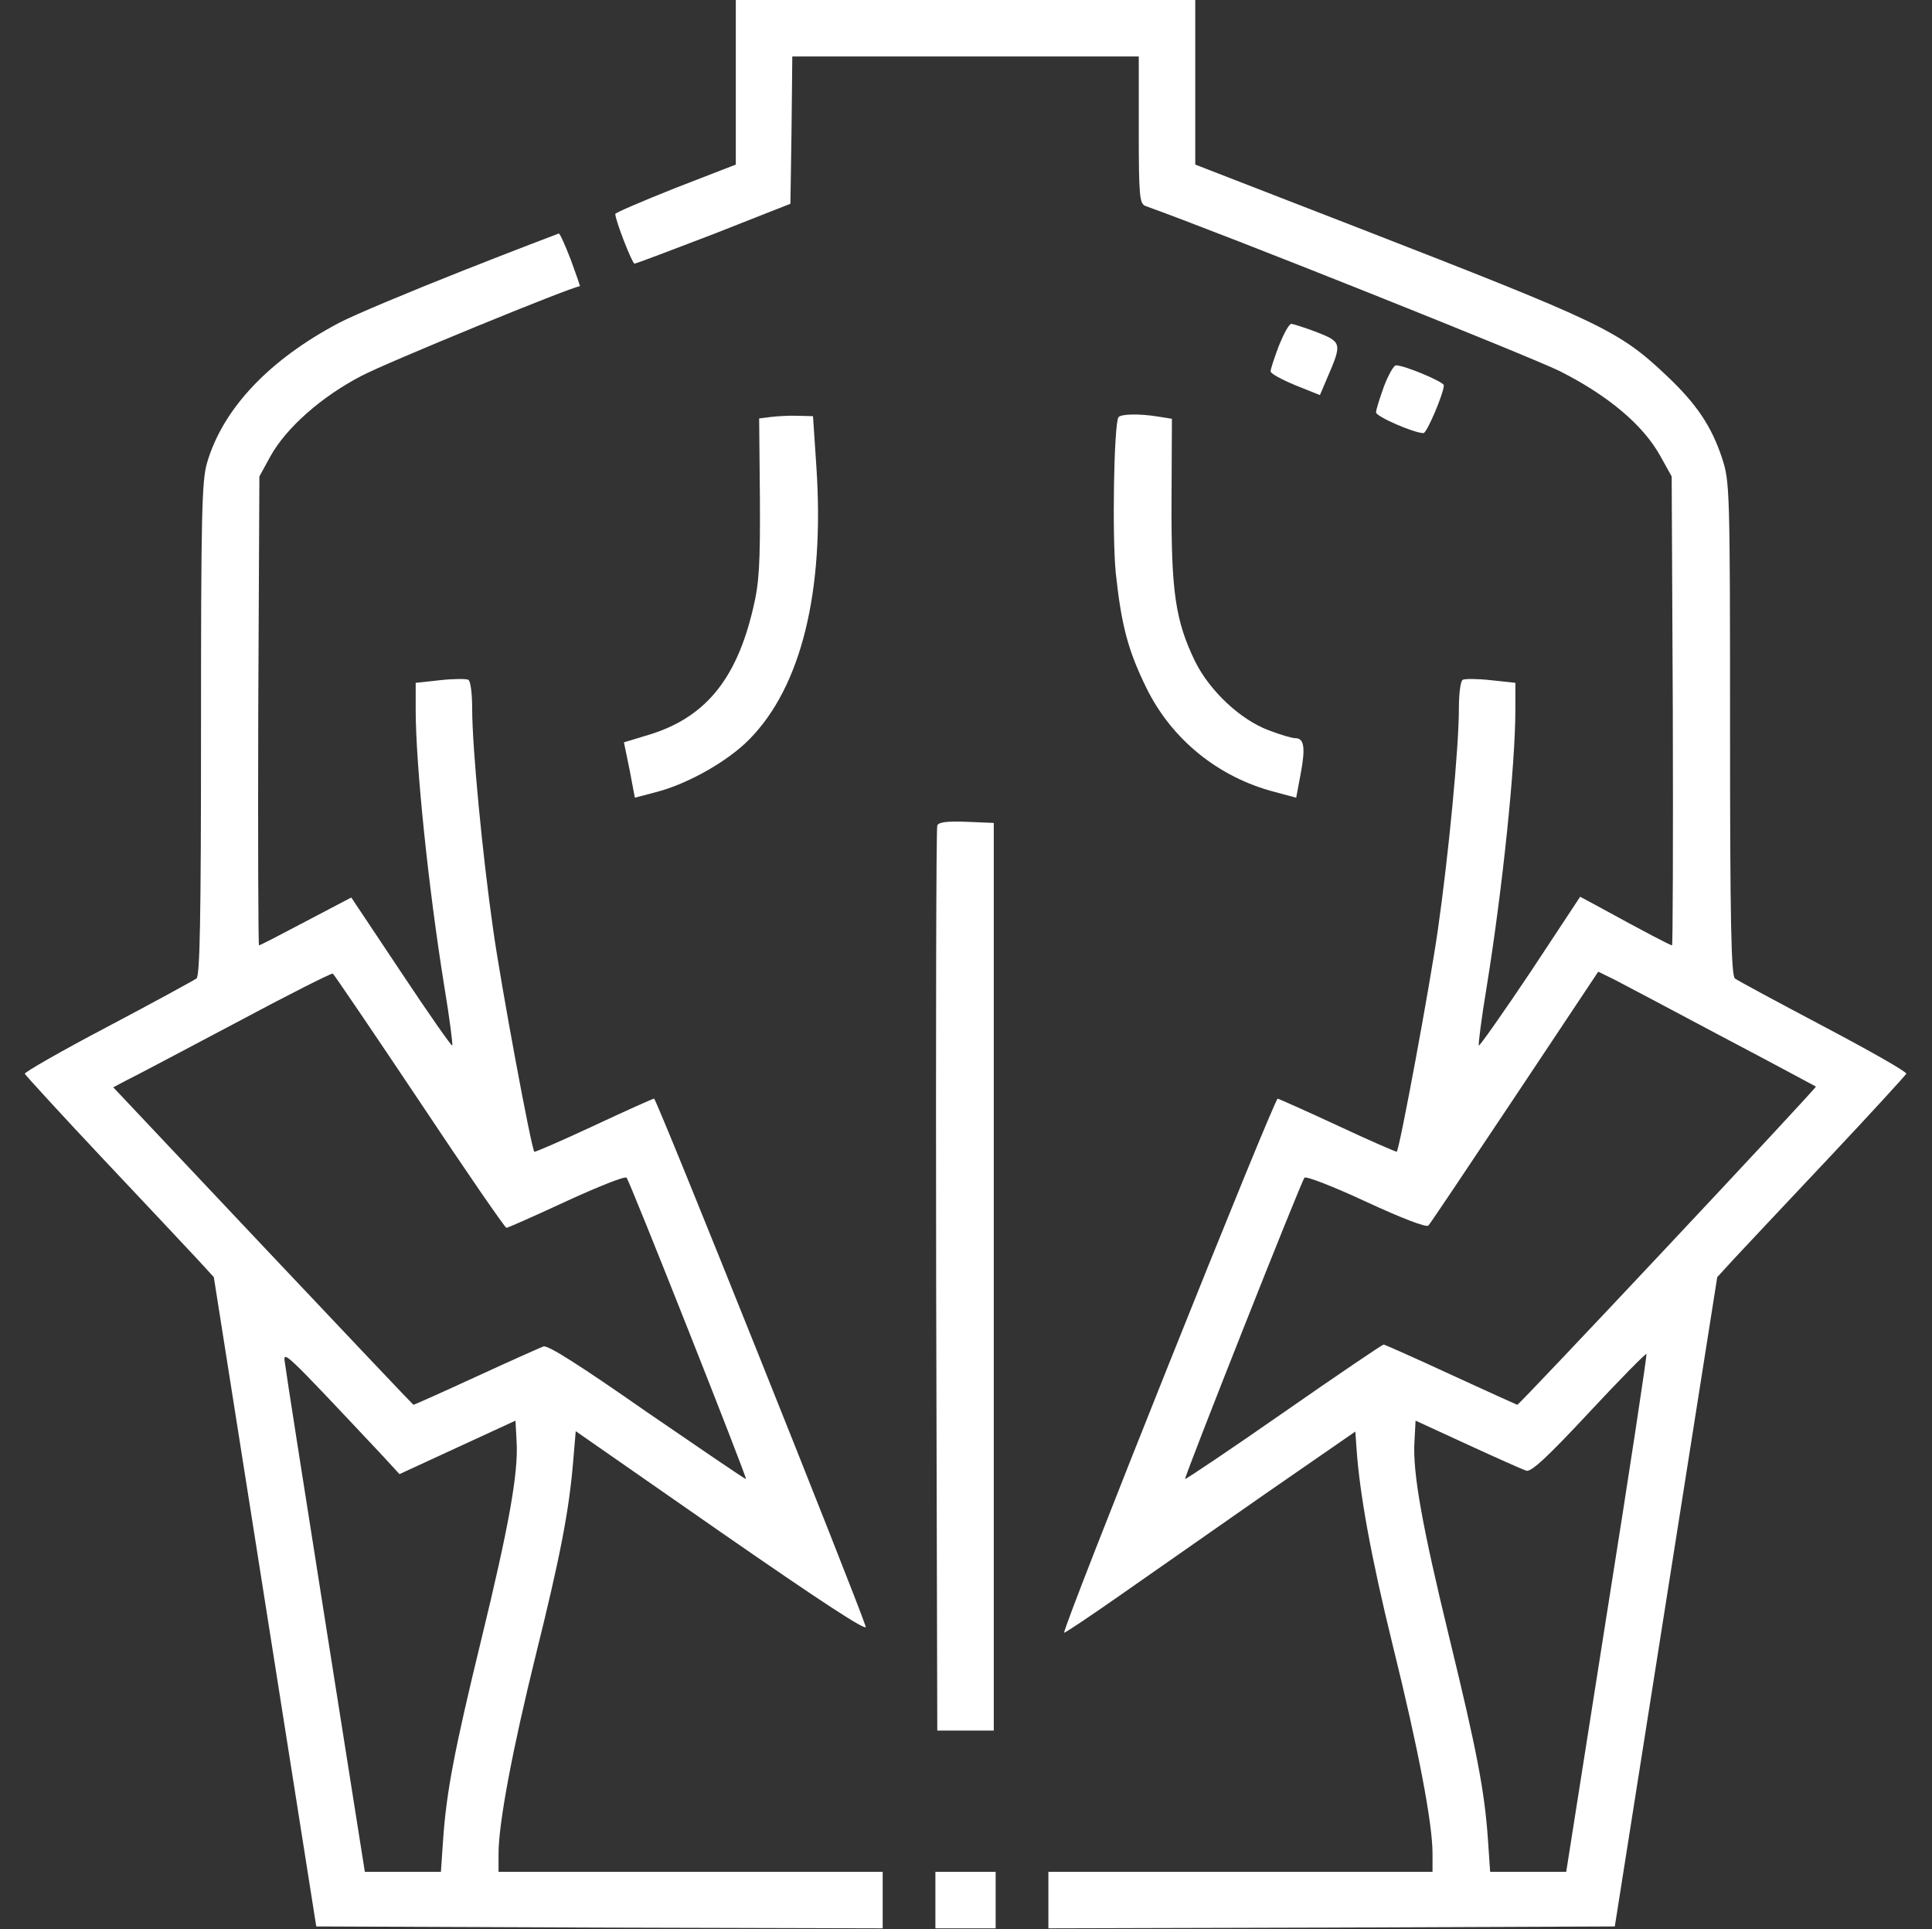 <?xml version="1.0" encoding="UTF-8"?> <svg xmlns="http://www.w3.org/2000/svg" width="684" height="683" viewBox="0 0 684 683" fill="none"><rect x="0" y="0" width="684" height="683" fill="#333333" stroke="none"/><g clip-path="url(#clip0_24_9)"><path d="M260.501 29.2V58.267L239.167 66.533C227.434 71.2 217.834 75.333 217.834 75.733C217.834 78 223.834 93.333 224.634 93.333C225.167 93.333 237.834 88.533 252.767 82.8L279.834 72.133L280.234 46.133L280.501 20H341.834H403.167V46C403.167 69.6 403.434 72.133 405.567 72.933C433.834 83.067 541.167 126 552.101 131.333C569.301 140 581.701 150.4 587.834 161.467L591.834 168.667L592.234 251.6C592.367 297.333 592.234 334.667 591.967 334.667C591.301 334.667 581.701 329.6 566.367 321.2L559.434 317.467L541.834 344.133C532.101 358.667 523.834 370.4 523.567 370.133C523.301 369.867 524.501 360.4 526.367 349.2C531.967 314.533 536.501 270.8 536.501 251.2V241.733L527.834 240.8C523.034 240.267 518.501 240.267 517.834 240.667C517.034 241.2 516.501 245.733 516.501 250.933C516.501 264.533 512.901 302.4 509.034 329.333C506.234 348.933 495.567 406.533 494.501 407.733C494.367 407.867 485.034 403.867 473.967 398.667C462.767 393.467 453.167 389.2 452.367 388.933C451.167 388.667 375.834 577.067 376.767 578C377.034 578.133 385.834 572.267 396.501 564.8C407.167 557.333 430.234 541.2 447.834 528.933L479.834 506.8L480.234 512.4C481.301 528.667 485.434 551.333 493.034 582.267C502.101 618.933 507.167 645.467 507.167 656.133V662.667H439.167H371.167V672.667V682.667L471.434 682.4L571.701 682L589.834 567.067L607.967 452.133L613.834 445.733C617.034 442.267 632.101 426.267 647.167 410.267C662.234 394.267 674.634 380.667 674.901 380.133C675.167 379.467 661.967 372 645.567 363.333C629.167 354.667 615.034 347.067 614.234 346.4C612.901 345.333 612.501 326 612.501 257.733C612.501 173.067 612.367 170.4 609.701 162.267C605.967 150.933 600.634 142.933 589.834 132.8C573.034 116.933 566.901 114.133 480.901 80.667L423.167 58.267V29.067V4.57764e-05H341.834H260.501V29.2ZM609.834 367.067C627.834 376.533 642.634 384.533 642.901 384.667C643.301 385.067 537.967 497.333 537.167 497.333C537.034 497.333 526.501 492.533 513.701 486.667C501.034 480.8 490.234 476 489.834 476C489.434 476 473.434 486.8 454.501 500C435.567 513.2 419.834 523.733 419.567 523.6C419.167 523.067 460.634 418.267 461.834 416.933C462.367 416.267 472.234 420.133 483.701 425.467C496.101 431.2 505.034 434.667 505.701 433.867C506.367 433.2 520.101 412.667 536.367 388.267L565.834 344L571.567 346.8C574.634 348.4 591.834 357.467 609.834 367.067ZM568.901 571.2L554.501 662.667H541.034H527.567L526.767 650.933C525.567 633.867 522.767 619.467 513.167 580C503.567 540.533 500.101 521.467 500.767 510.4L501.167 502.933L519.701 511.467C529.834 516.133 539.167 520.267 540.367 520.667C542.101 521.2 548.101 515.6 562.501 500.133C573.434 488.4 582.634 479.067 582.901 479.333C583.167 479.6 576.901 520.933 568.901 571.2Z" fill="white"></path><path d="M163.433 96C144.9 103.333 125.433 111.467 120.1 114.267C95.3 127.333 78.9 144.667 73.3 163.867C71.433 170.133 71.167 182.667 71.167 258.133C71.167 326 70.767 345.333 69.567 346.4C68.633 347.067 54.5 354.8 38.1 363.467C21.833 372 8.633 379.6 8.767 380.133C9.033 380.667 21.433 394.267 36.5 410.267C51.567 426.267 66.633 442.267 69.833 445.733L75.7 452.133L93.833 567.067L111.967 682L212.233 682.4L312.5 682.667V672.667V662.667H244.5H176.5V656.267C176.5 645.467 181.433 619.333 189.7 585.867C198.233 551.467 201.433 535.2 202.9 517.6L203.833 506.667L255.567 542.667C290.767 567.067 307.033 577.733 306.5 575.867C303.033 565.2 232.367 388.667 231.567 388.933C230.9 389.067 221.3 393.333 209.967 398.667C198.767 403.867 189.3 408 189.167 407.733C188.1 406.533 177.433 349.2 174.633 329.333C170.767 302.4 167.167 264.533 167.167 250.933C167.167 245.733 166.633 241.2 165.833 240.667C165.167 240.267 160.633 240.267 155.833 240.8L147.167 241.733V251.2C147.167 270.8 151.7 314.533 157.3 349.2C159.167 360.4 160.367 369.867 160.1 370.133C159.833 370.4 151.7 358.8 141.967 344.133L124.367 317.733L108.367 326.133C99.567 330.8 92.1 334.667 91.7 334.667C91.433 334.667 91.3 297.333 91.433 251.6L91.833 168.667L95.7 161.6C101.3 151.467 113.833 140.4 127.967 133.067C136.767 128.4 202.767 101.333 205.3 101.333C205.433 101.333 203.967 97.067 202.1 92C200.1 86.8 198.233 82.667 197.833 82.667C197.433 82.8 181.967 88.667 163.433 96ZM148.5 389.867C164.9 414.533 178.767 434.667 179.3 434.667C179.833 434.667 189.433 430.4 200.633 425.2C211.7 420.133 221.3 416.267 221.833 416.933C223.033 418.267 264.5 523.067 264.1 523.6C263.833 523.733 248.233 513.067 229.167 500C204.9 483.067 193.967 476.133 192.367 476.667C191.033 477.2 180.233 482 168.367 487.467C156.5 492.933 146.633 497.333 146.367 497.333C146.233 497.333 122.233 472 93.033 441.067L40.1 384.933L44.633 382.533C47.167 381.333 64.5 372.133 83.167 362.267C101.833 352.267 117.433 344.4 117.833 344.667C118.233 344.933 132.1 365.333 148.5 389.867ZM135.3 515.2L141.433 521.867L161.967 512.4L182.5 502.933L182.9 510.4C183.567 521.467 180.1 540.533 170.5 580C160.767 620 158.1 634.267 156.9 650.933L156.1 662.667H142.633H129.167L115.3 574.933C107.7 526.8 101.167 485.2 100.9 482.667C100.1 477.733 100.1 477.733 135.3 515.2Z" fill="white"></path><path d="M452.767 122.4C451.167 126.667 449.834 130.667 449.834 131.467C449.834 132.267 453.834 134.4 458.634 136.4L467.301 139.867L469.967 133.6C475.167 121.6 475.034 121.067 466.234 117.6C461.967 116 457.834 114.667 457.167 114.667C456.367 114.667 454.501 118.133 452.767 122.4Z" fill="white"></path><path d="M489.966 136.8C488.499 140.933 487.166 145.067 487.166 146C487.166 147.467 500.633 153.333 503.966 153.333C505.166 153.333 511.166 139.2 511.166 136.4C511.166 135.2 497.299 129.333 494.233 129.333C493.433 129.333 491.566 132.667 489.966 136.8Z" fill="white"></path><path d="M273.034 147.6L268.767 148.133L269.034 176.4C269.167 199.867 268.767 206.533 266.634 215.333C260.634 241.067 249.167 254.667 228.367 260.533L220.9 262.8L222.9 272.533L224.767 282.4L232.367 280.4C243.567 277.467 257.567 269.6 265.3 261.733C283.7 243.067 291.967 209.333 289.034 165.333L287.834 147.333L282.5 147.2C279.567 147.067 275.3 147.333 273.034 147.6Z" fill="white"></path><path d="M395.966 147.733C394.366 150.4 393.7 189.867 395.033 202.933C397.033 221.6 399.433 230.4 405.833 243.467C414.766 261.733 431.3 275.2 451.433 280.4L458.9 282.4L460.5 273.867C462.233 264.667 461.7 261.333 458.633 261.333C457.433 261.333 453.3 260.133 449.166 258.533C439.166 254.8 428.366 244.667 423.166 234.267C416.1 219.733 414.633 209.467 414.766 177.2L414.9 148.267L409.966 147.467C403.3 146.4 396.766 146.533 395.966 147.733Z" fill="white"></path><path d="M331.833 292.267C331.433 293.2 331.299 365.733 331.433 453.333L331.833 612.667H341.833H351.833V452V291.333L342.099 290.933C335.166 290.667 332.233 291.067 331.833 292.267Z" fill="white"></path><path d="M331.166 672.667V682.667H341.833H352.499V672.667V662.667H341.833H331.166V672.667Z" fill="white"></path></g><defs><clipPath id="clip0_24_9"><rect width="682.667" height="682.667" fill="white" transform="translate(0.5)"></rect></clipPath></defs></svg> 